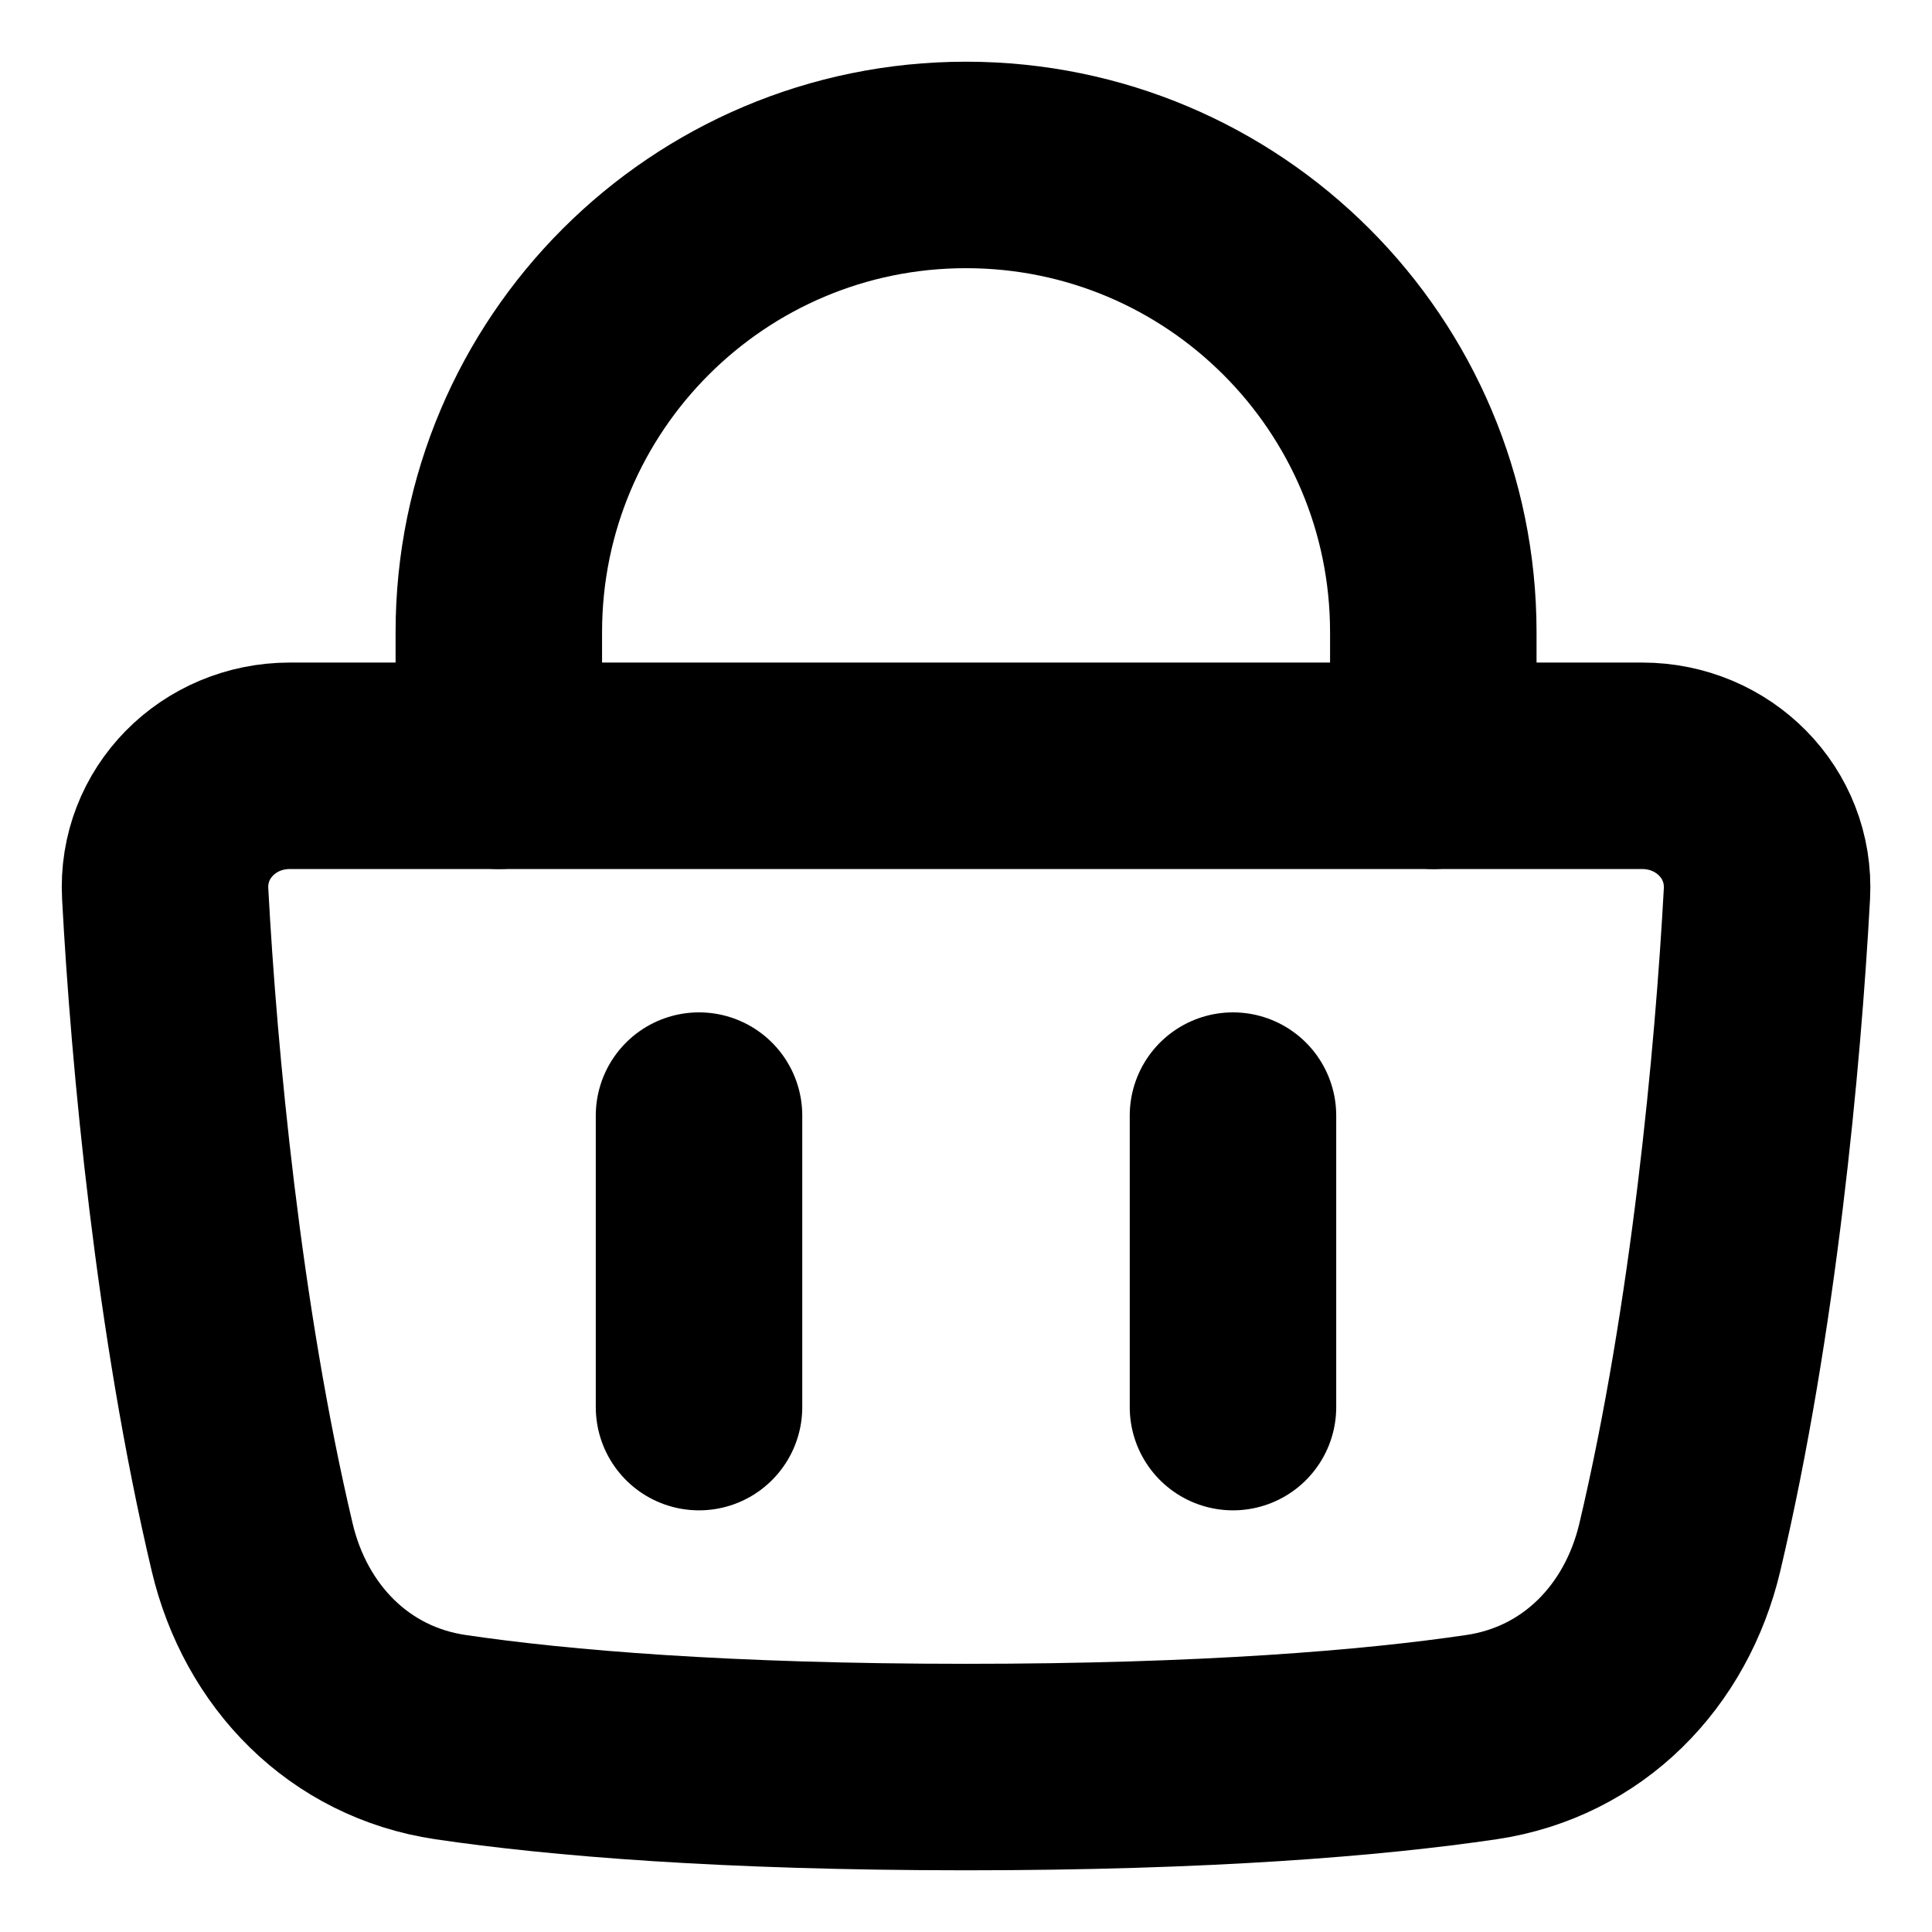 <svg width="16" height="16" viewBox="0 0 16 16" fill="none" xmlns="http://www.w3.org/2000/svg">
<g clip-path="url(#clip0_142_116)">
<path d="M2.088 12.812C1.643 10.929 1.441 8.765 1.368 7.401C1.336 6.816 1.81 6.342 2.4 6.342H13.6C14.19 6.342 14.664 6.816 14.633 7.401C14.559 8.765 14.357 10.929 13.912 12.812C13.718 13.634 13.11 14.261 12.27 14.386C11.37 14.519 9.985 14.634 8 14.634C6.015 14.634 4.63 14.519 3.73 14.386C2.89 14.261 2.282 13.634 2.088 12.812Z" stroke="black" stroke-width="1.71" stroke-linecap="round" stroke-linejoin="round"/>
<path d="M4.131 6.342V5.236C4.131 3.099 5.863 1.366 8 1.366C10.138 1.366 11.87 3.099 11.87 5.236V6.342" stroke="black" stroke-width="1.71" stroke-linecap="round" stroke-linejoin="round"/>
<path d="M5.789 9.239V11.653" stroke="black" stroke-width="1.71" stroke-linecap="round" stroke-linejoin="round"/>
<path d="M10.211 9.239V11.653" stroke="black" stroke-width="1.71" stroke-linecap="round" stroke-linejoin="round"/>
</g>
<defs>
<clipPath id="clip0_142_116">
<rect width="16" height="16" fill="white"/>
</clipPath>
</defs>
</svg>
